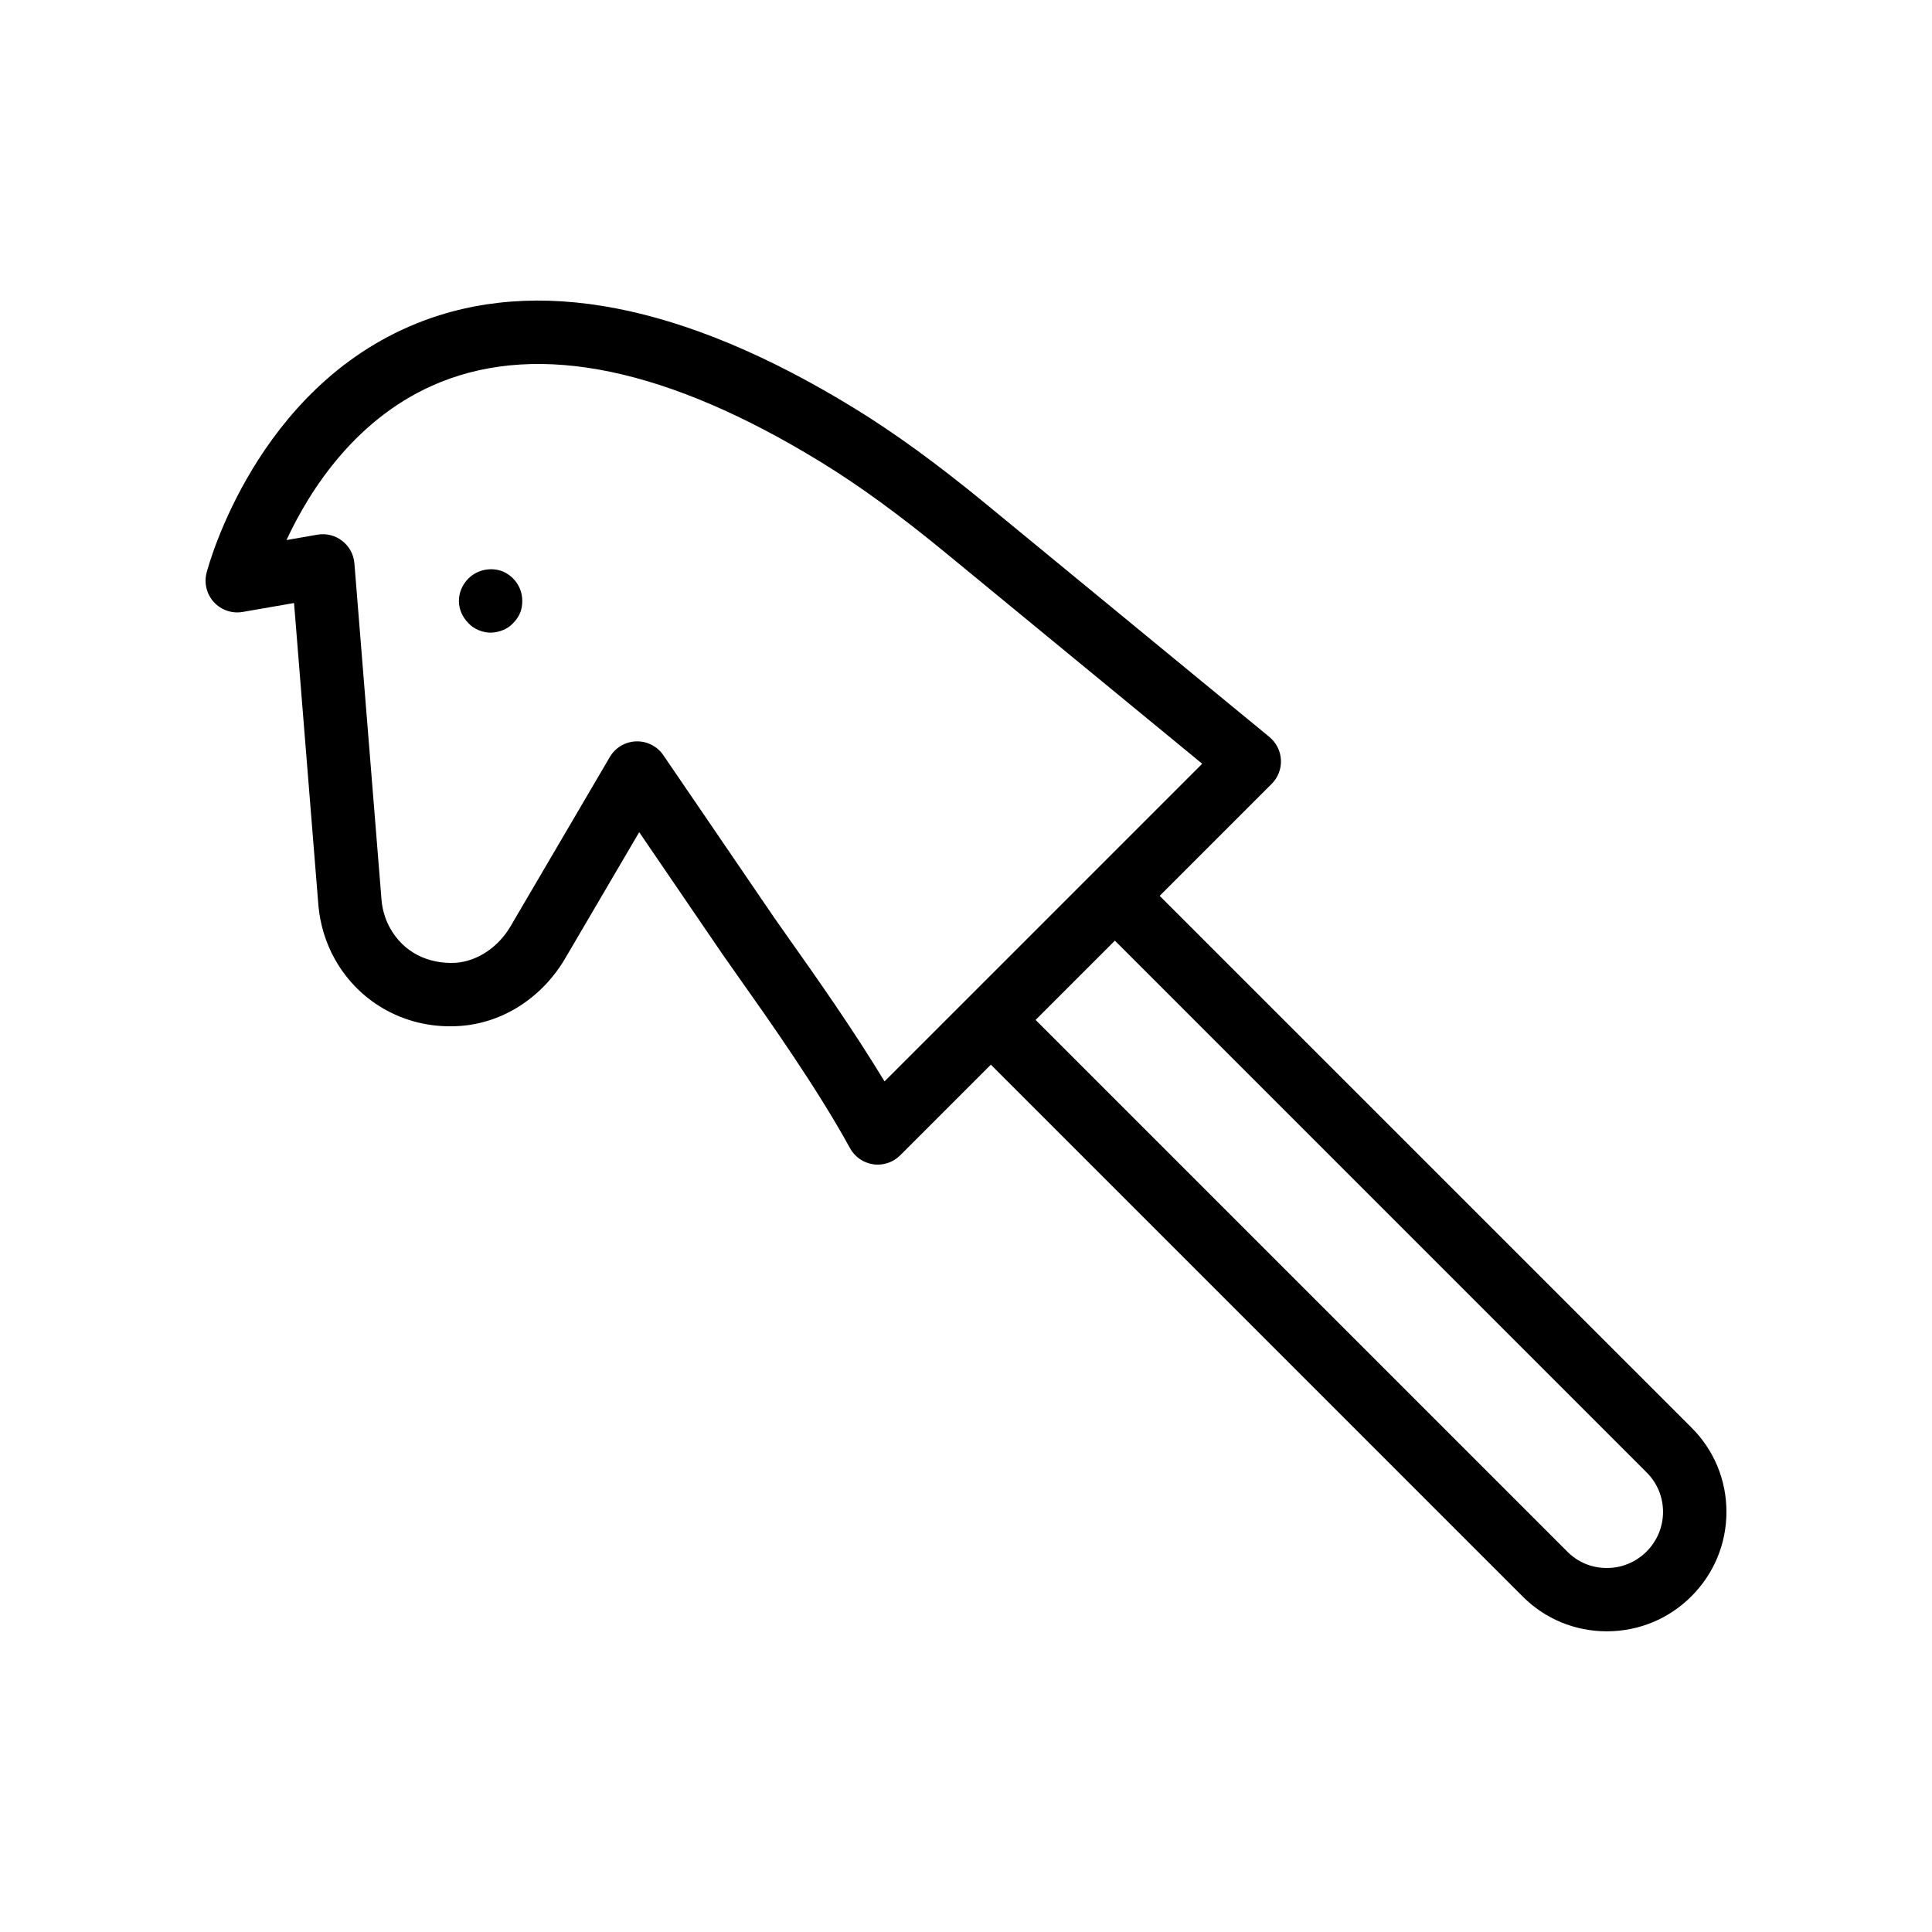 <?xml version="1.0" encoding="UTF-8"?>
<!-- Uploaded to: SVG Repo, www.svgrepo.com, Generator: SVG Repo Mixer Tools -->
<svg fill="#000000" width="800px" height="800px" version="1.1" viewBox="144 144 512 512" xmlns="http://www.w3.org/2000/svg">
 <g>
  <path d="m277.29 295.46c-3.109-1.262-6.801-0.508-9.152 1.844-1.594 1.598-2.523 3.699-2.523 5.961 0 2.18 0.926 4.281 2.523 5.879 0.754 0.836 1.676 1.426 2.684 1.844 1.008 0.418 2.098 0.672 3.191 0.672s2.184-0.254 3.277-0.672c1.008-0.418 1.93-1.008 2.684-1.844 0.758-0.754 1.43-1.68 1.848-2.691 0.418-1.008 0.586-2.098 0.586-3.191 0-2.262-0.84-4.363-2.434-5.961-0.754-0.75-1.676-1.422-2.684-1.84z"/>
  <path d="m451.33 381.41 29.68-29.68c1.676-1.672 2.566-3.977 2.453-6.348-0.117-2.363-1.227-4.574-3.055-6.078l-74.992-61.648c-13.117-10.773-24.309-18.918-35.227-25.602-45.102-27.617-84.055-35.152-115.79-22.336-42.48 17.129-55.133 64.074-55.648 66.066-0.719 2.762 0.016 5.699 1.949 7.805 1.934 2.09 4.785 3.074 7.613 2.582l13.613-2.363 6.465 80.238c0.445 4.945 1.945 9.816 4.316 14.078 6.664 11.973 19.477 18.801 33.355 17.754 11.27-0.828 21.633-7.519 27.723-17.902l19.613-33.441 21.883 32.07c1.16 1.68 2.711 3.871 4.531 6.453 7.801 11.027 20.859 29.496 29.441 45.207 1.266 2.32 3.555 3.91 6.176 4.289 0.398 0.059 0.797 0.082 1.191 0.082 2.211 0 4.352-0.879 5.938-2.461l24.027-24.027 140.96 140.96c5.941 5.945 13.852 9.207 22.281 9.207h0.09c8.434-0.023 16.363-3.312 22.32-9.273 5.981-5.977 9.281-13.922 9.293-22.352 0.008-8.438-3.273-16.375-9.238-22.336zm-72.922 49.172c-8.379-13.859-18.406-28.035-24.891-37.211-1.773-2.508-3.285-4.641-4.391-6.25l-29.336-42.992c-1.57-2.297-4.168-3.664-6.938-3.664-0.094 0-0.191 0-0.285 0.008-2.875 0.098-5.504 1.656-6.957 4.141l-26.32 44.879c-3.242 5.535-8.785 9.234-14.461 9.652-7.504 0.426-13.957-2.894-17.453-9.184-1.246-2.231-2.027-4.789-2.258-7.332l-7.199-89.332c-0.188-2.352-1.355-4.519-3.227-5.961-1.867-1.461-4.266-2.043-6.578-1.641l-8.195 1.426c6.113-13.16 18.559-32.875 40.758-41.828 26.535-10.711 60.43-3.609 100.74 21.082 10.246 6.273 20.836 13.98 33.336 24.254l67.84 55.77-29.066 29.066s-0.004 0-0.004 0.004l-18.629 18.633zm201.94 124.6c-2.801 2.797-6.527 4.348-10.496 4.356h-0.039c-3.945 0-7.637-1.516-10.406-4.289l-140.96-140.96 21.008-21.008 140.95 140.96c2.789 2.789 4.32 6.496 4.316 10.438-0.008 3.961-1.559 7.691-4.379 10.504z"/>
 </g>
</svg>